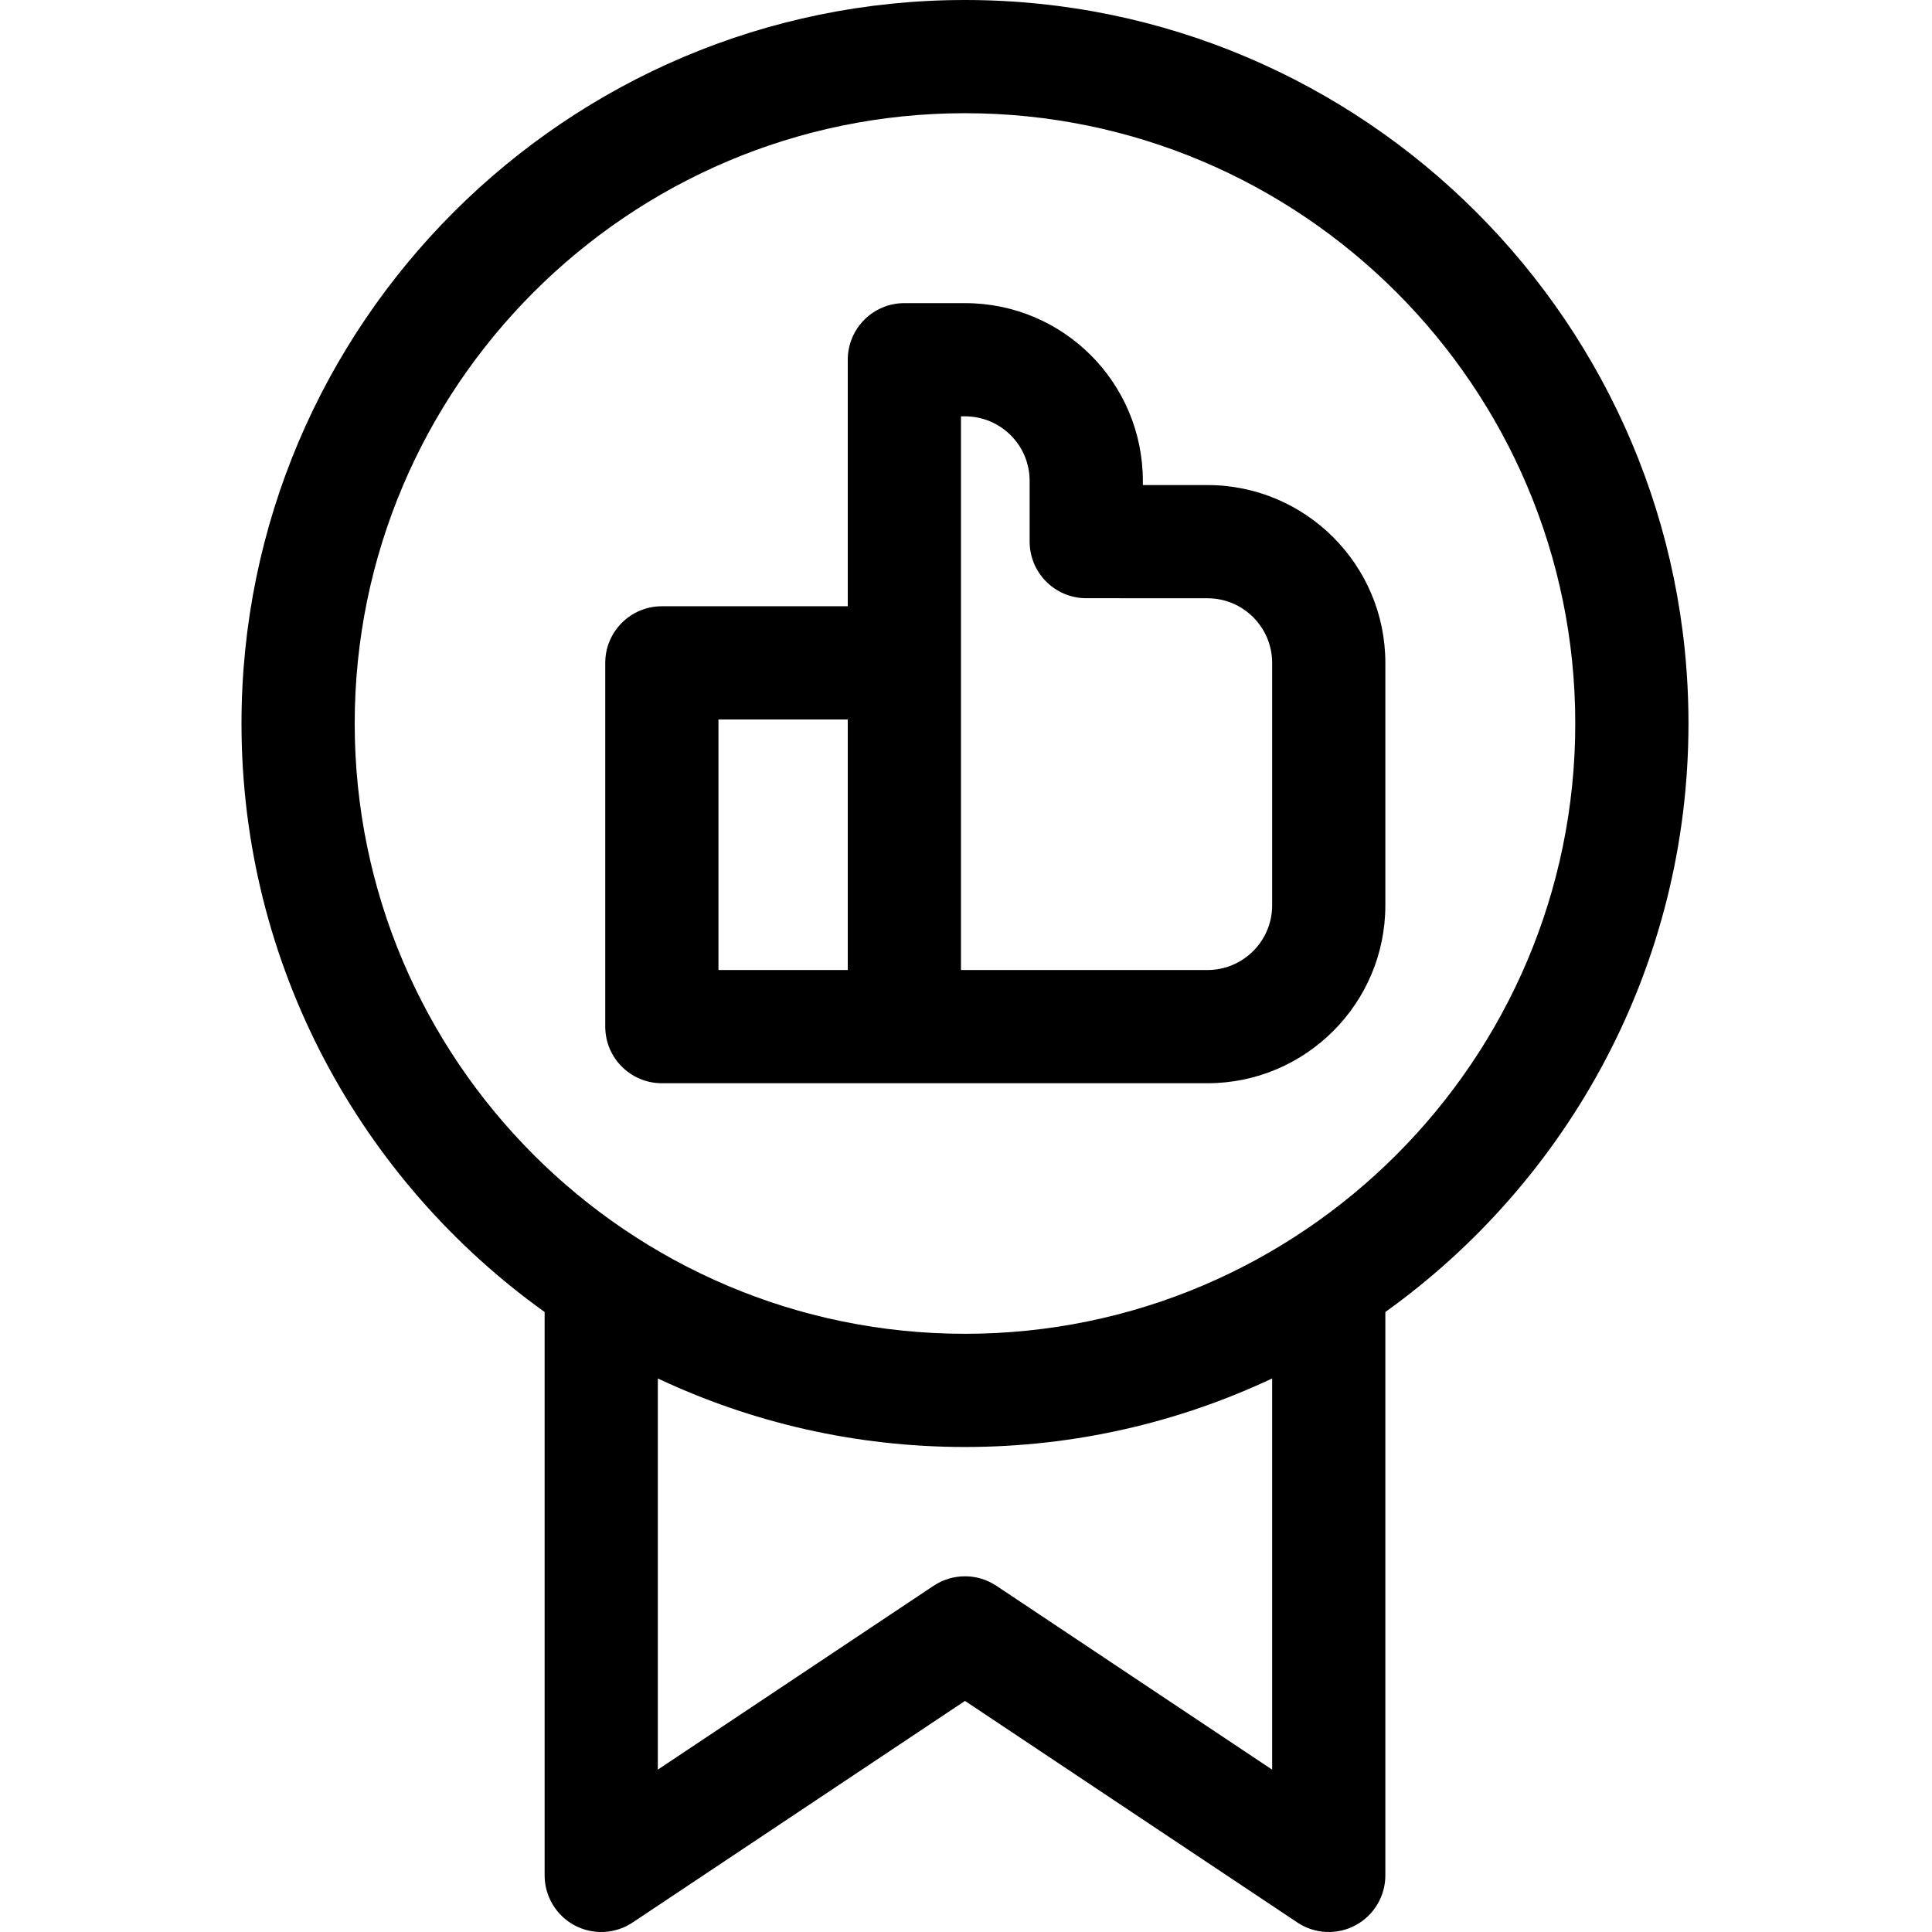 <svg height="512pt" viewBox="-64 0 512 512" width="512pt" xmlns="http://www.w3.org/2000/svg"><path d="m256.031 128.551-17.164-.012v-1.074c0-26.031-21.051-47.133-47.133-47.133h-16.066c-8.285 0-15 6.719-15 15v65.332h-49.27c-8.285 0-15 6.719-15 15v96.402c0 8.285 6.715 15 15 15h144.602c25.988 0 47.133-21.145 47.133-47.133v-64.25c0-25.977-21.129-47.121-47.102-47.133zm-95.363 128.516h-34.27v-66.398h34.27zm112.465-17.133c0 9.449-7.688 17.133-17.133 17.133h-65.332v-146.734h1.066c9.469 0 17.133 7.656 17.133 17.133v16.066c0 8.281 6.711 14.996 14.992 15l32.156.016c9.438.004 17.117 7.691 17.117 17.133zm0 0"/><path d="m191.734 0c-105.723 0-191.734 86.012-191.734 191.734 0 64.211 31.73 121.145 80.332 155.961v149.305c0 5.531 3.047 10.613 7.922 13.227 4.879 2.609 10.797 2.324 15.398-.746l88.082-58.719 88.078 58.719c4.613 3.078 10.535 3.348 15.398.746 4.879-2.613 7.922-7.695 7.922-13.227v-149.305c48.602-34.816 80.332-91.75 80.332-155.961 0-105.723-86.008-191.734-191.73-191.734zm81.398 468.973-73.078-48.719c-5.039-3.359-11.605-3.359-16.645 0l-73.078 48.719v-103.668c24.723 11.641 52.312 18.164 81.398 18.164 29.09 0 56.68-6.523 81.402-18.164zm-81.398-115.504c-89.18 0-161.734-72.555-161.734-161.734s72.555-161.734 161.734-161.734 161.73 72.555 161.73 161.734-72.551 161.734-161.73 161.734zm0 0"/></svg>